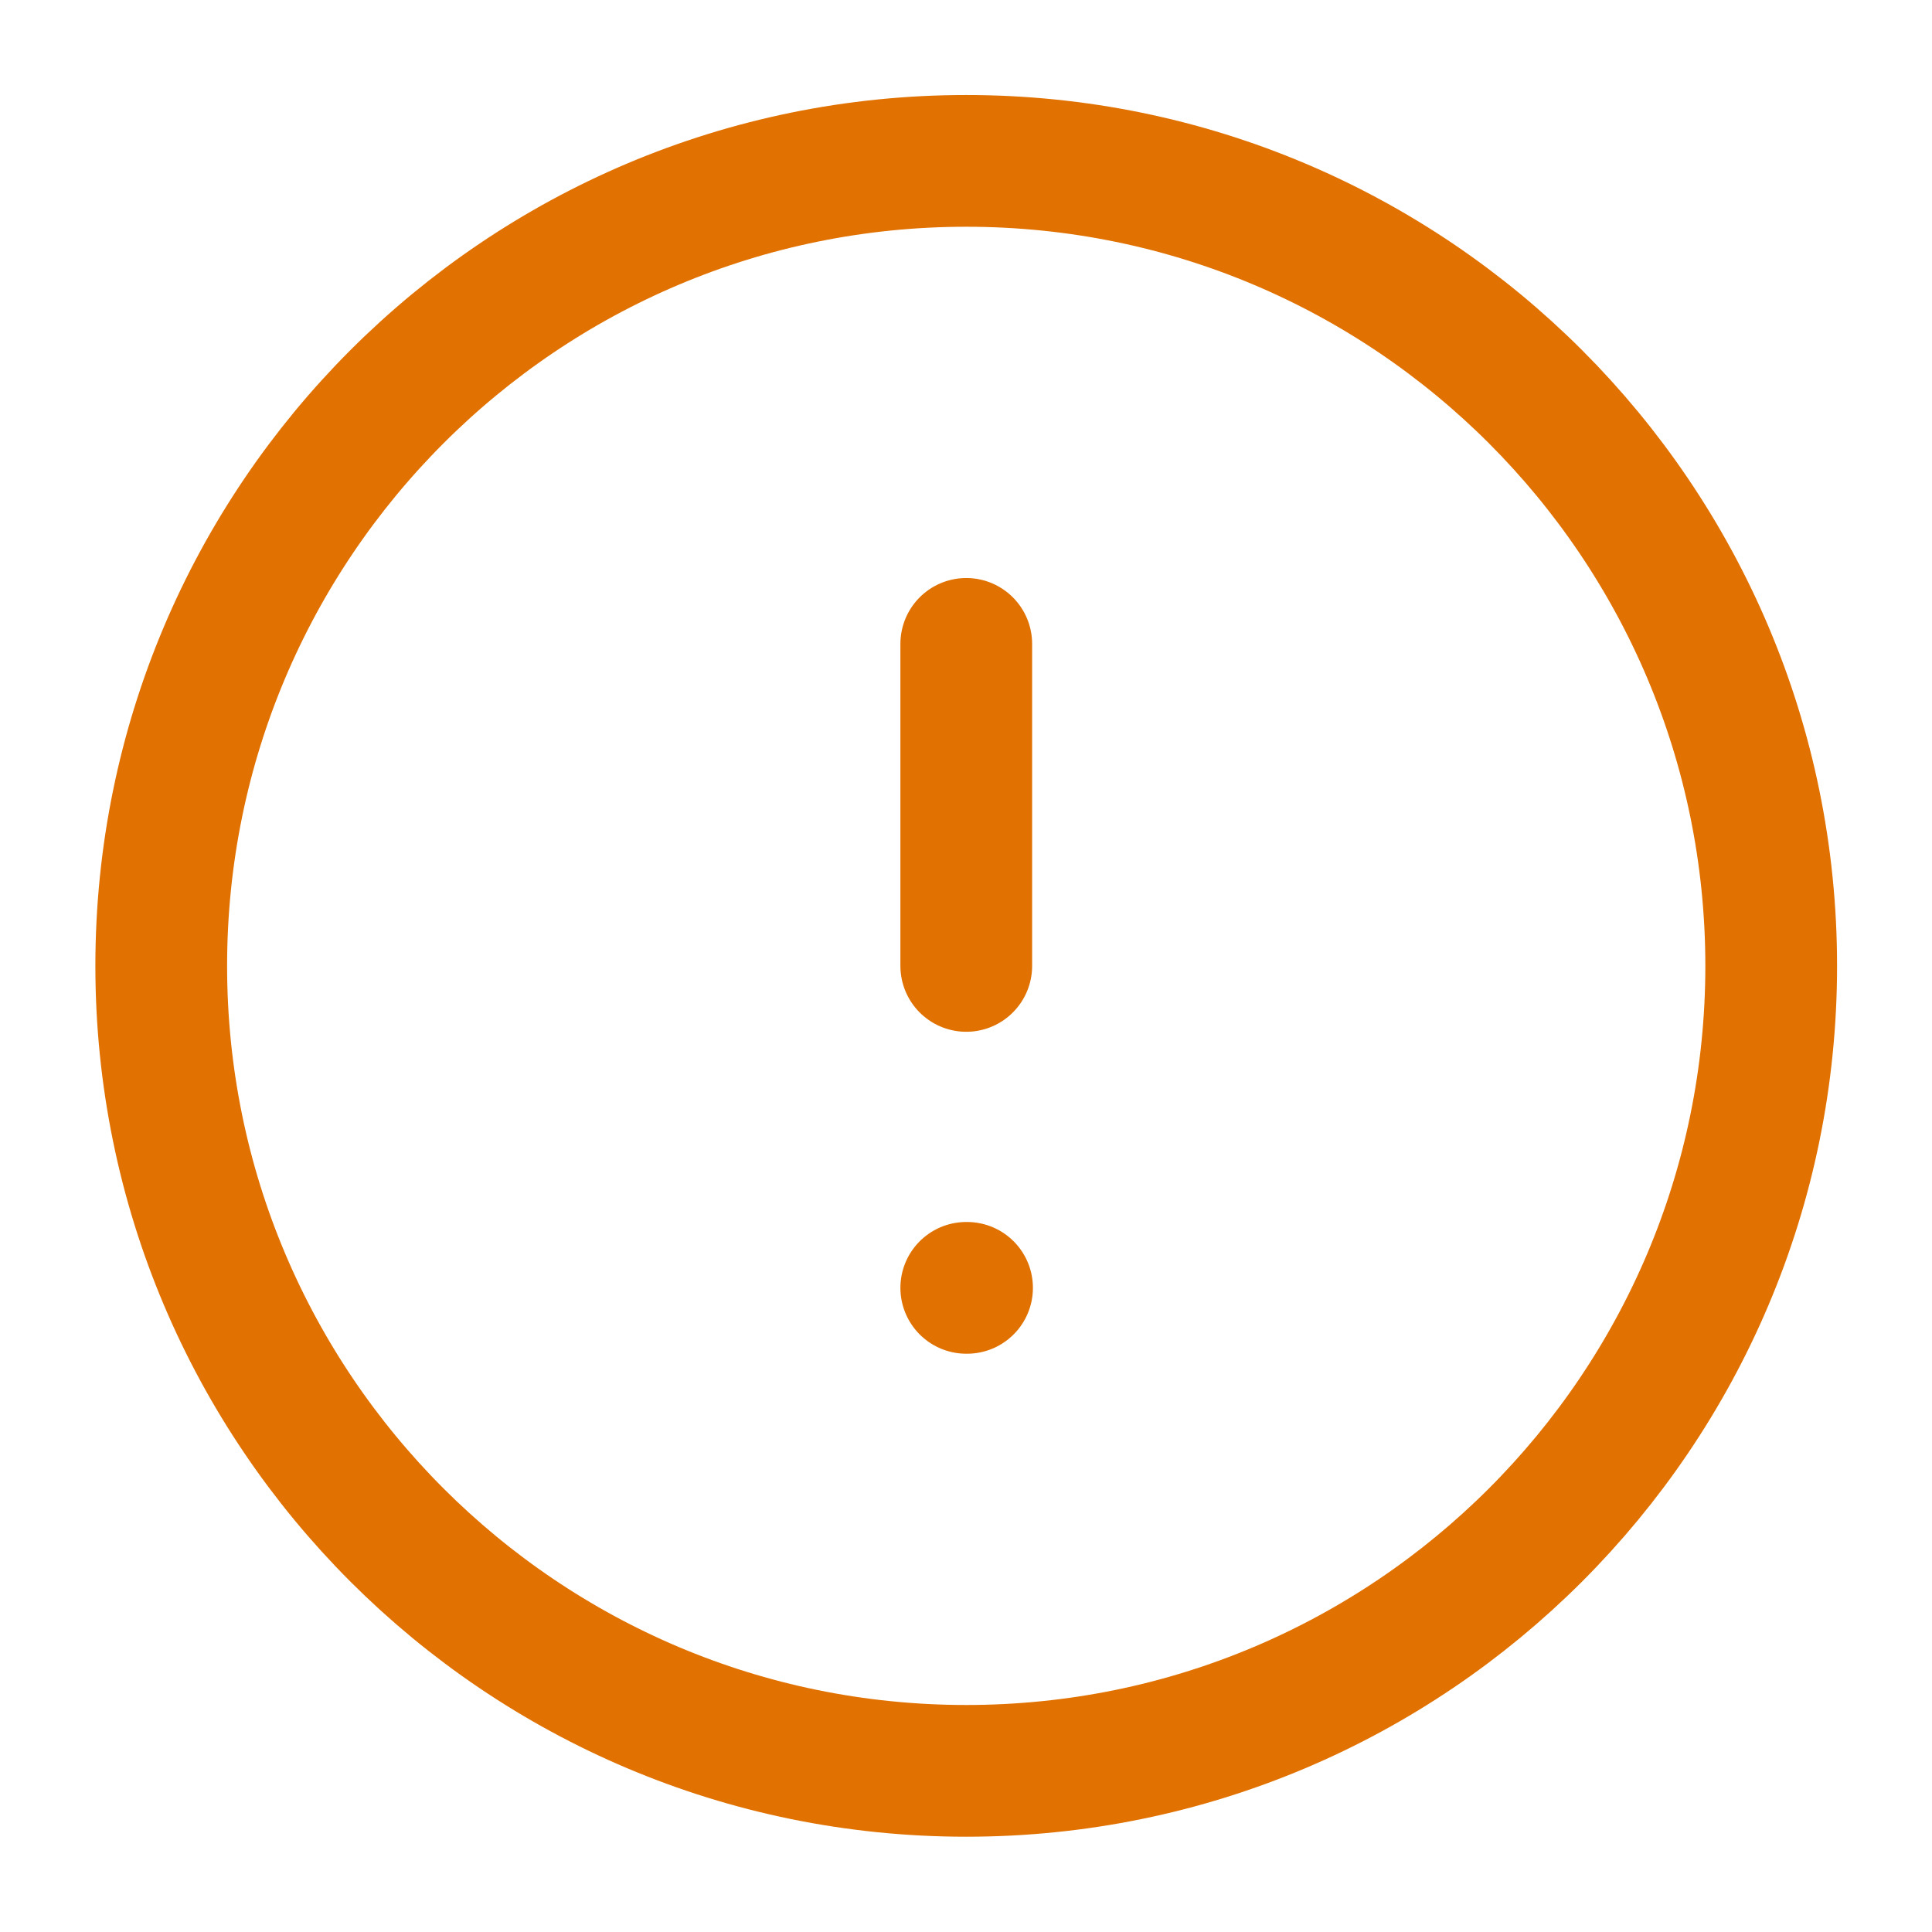 <svg width="22" height="22" viewBox="0 0 22 22" fill="none" xmlns="http://www.w3.org/2000/svg">
<path d="M11.003 7.332V10.999M11.003 14.665H11.012M20.169 10.999C20.169 16.061 16.065 20.165 11.003 20.165C5.94 20.165 1.836 16.061 1.836 10.999C1.836 5.936 5.94 1.832 11.003 1.832C16.065 1.832 20.169 5.936 20.169 10.999Z" stroke="#E17100" stroke-width="1.5" stroke-linecap="round" stroke-linejoin="round"/>
</svg>
